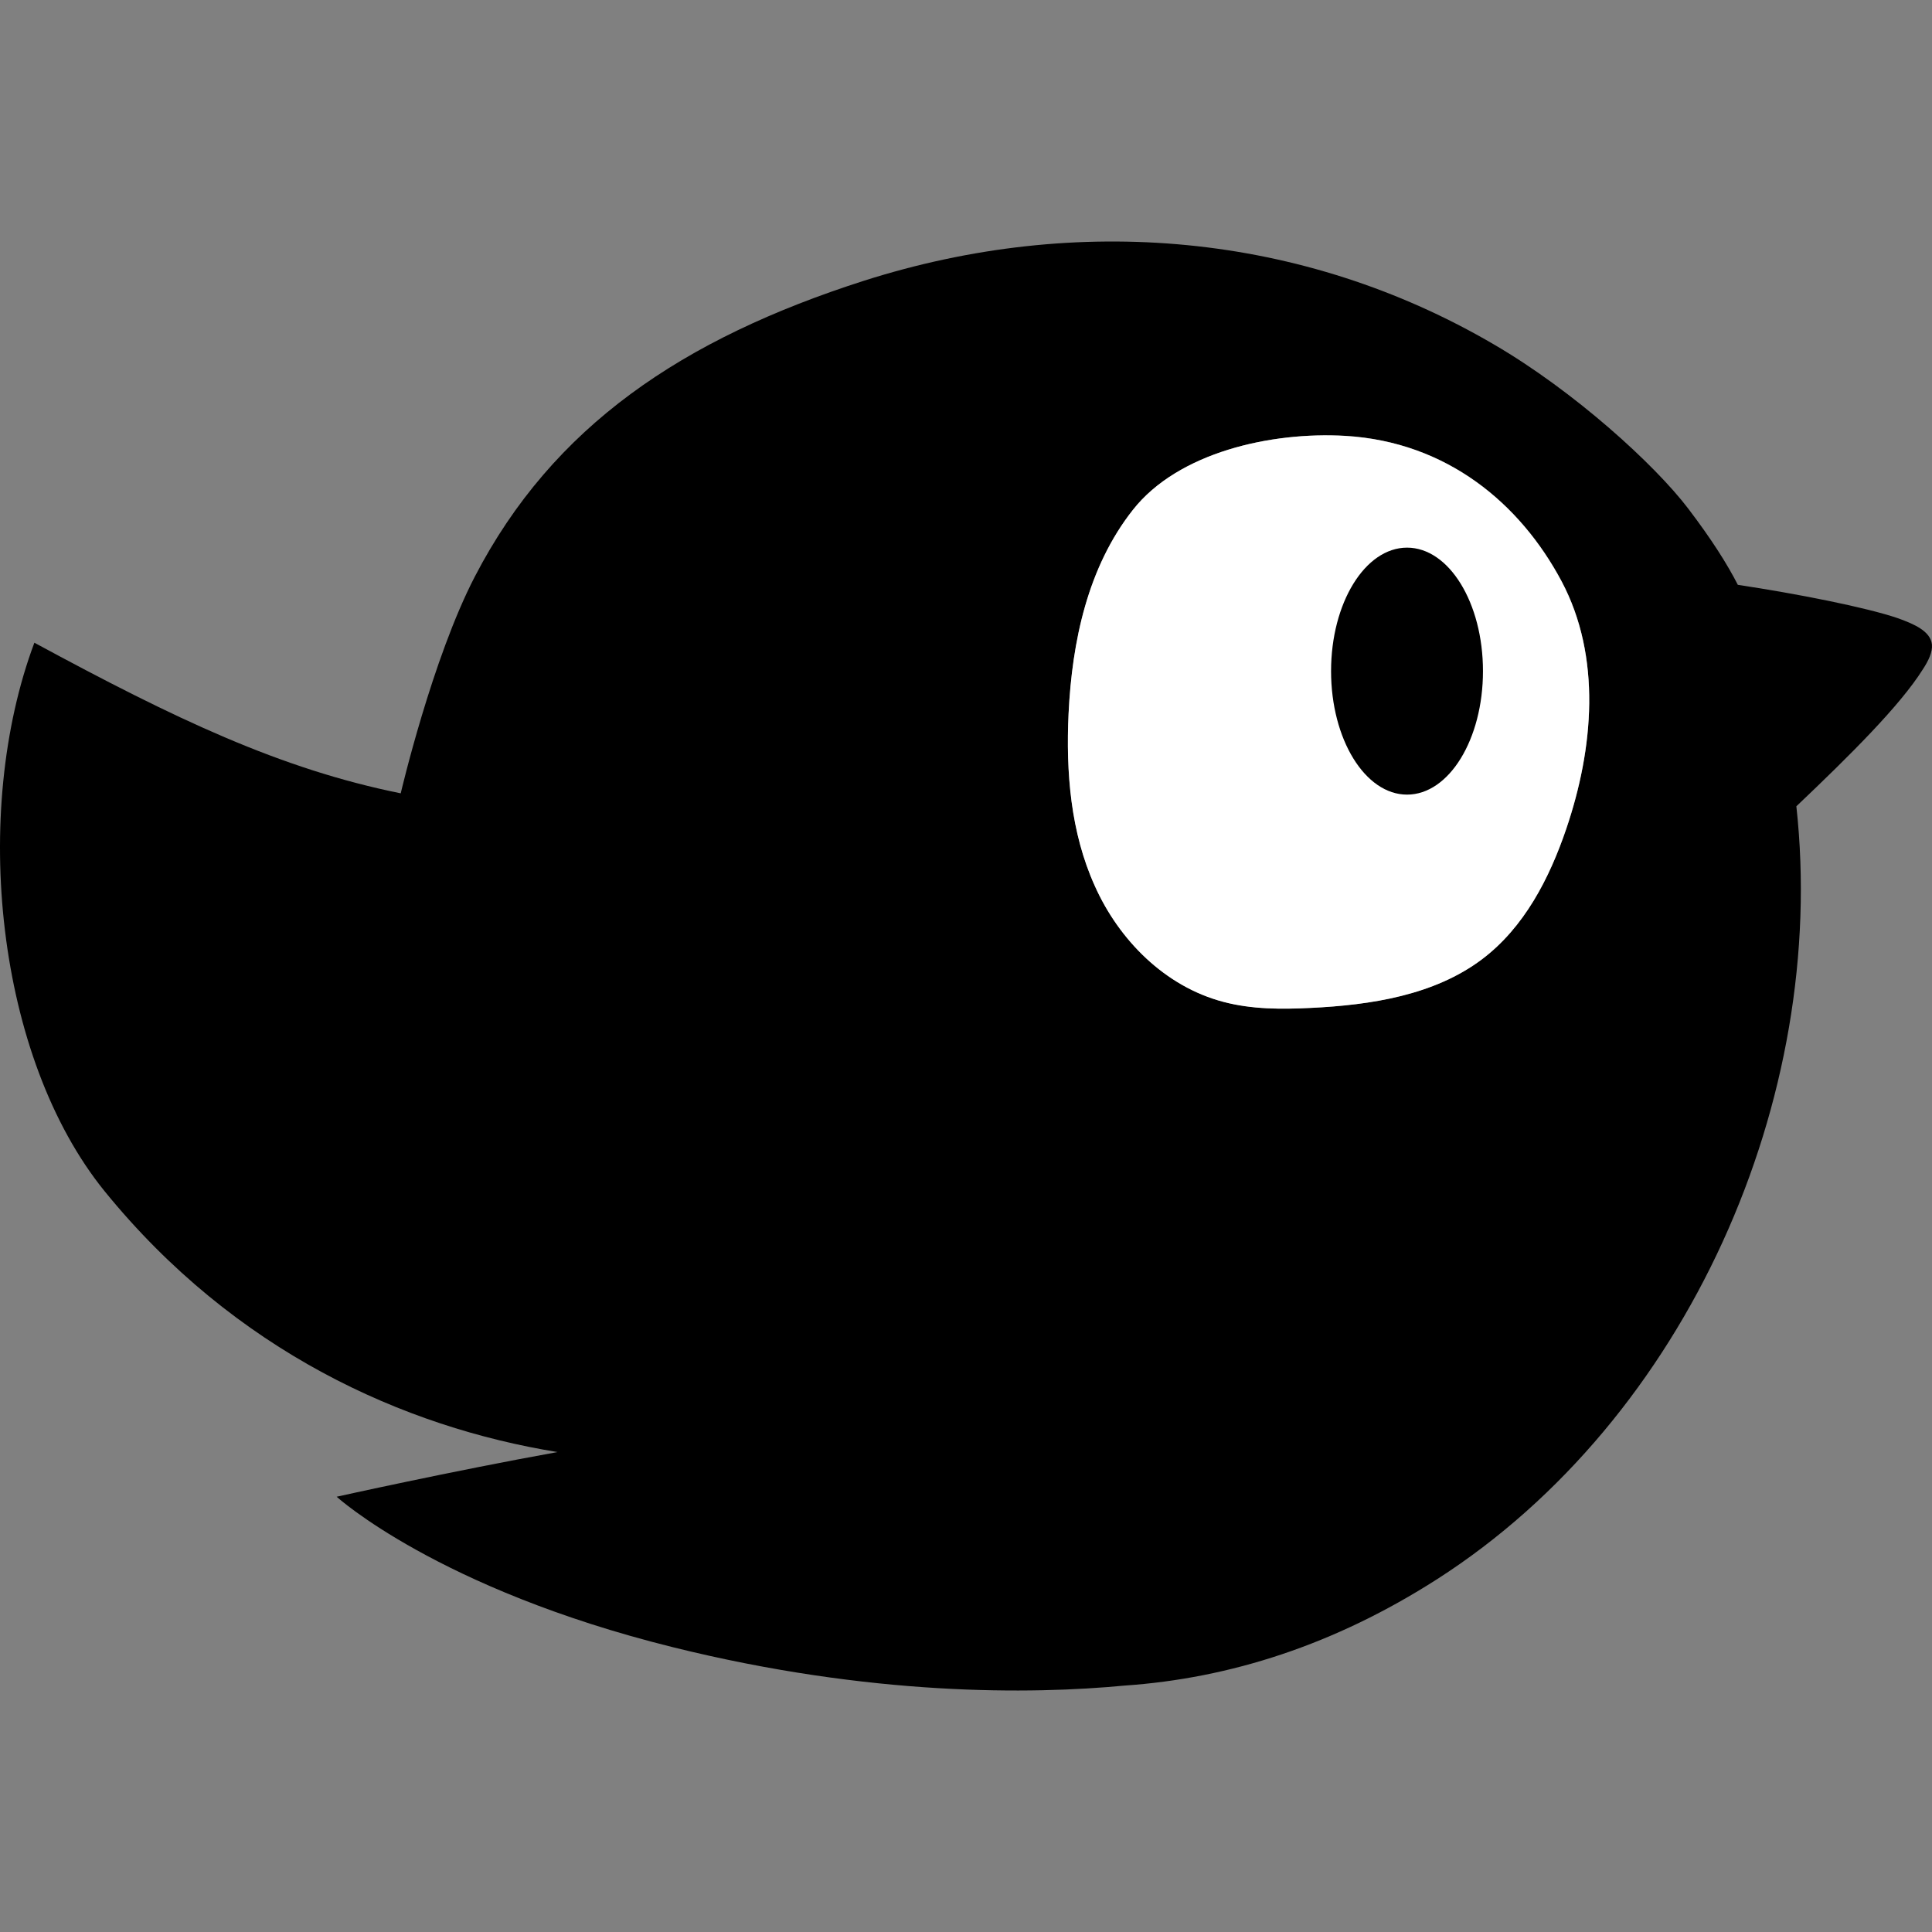<svg width="24" height="24" viewBox="0 0 24 24" fill="none" xmlns="http://www.w3.org/2000/svg">
<rect x="0" y="0" width="24" height="24" fill="#808080" stroke="none"/>
<g clip-path="url(#clip0_3339_12076)">
<path d="M23.999 8.005C23.98 7.84 23.78 7.754 23.583 7.682C23.185 7.545 22.319 7.375 21.588 7.265C21.455 7.005 21.264 6.703 20.974 6.321C20.555 5.769 19.553 4.859 18.56 4.28C16.18 2.887 13.38 2.645 10.737 3.486C8.477 4.209 6.868 5.295 5.9 7.16C5.369 8.181 4.978 9.855 4.978 9.855C3.482 9.553 2.175 8.93 0.427 7.984C-0.363 10.094 -0.048 13.135 1.299 14.797C2.918 16.79 5.021 17.73 6.926 18.038C5.616 18.274 4.182 18.593 4.182 18.593C4.182 18.593 5.437 19.736 8.354 20.461C10.818 21.073 12.812 21.049 13.969 20.939C15.276 20.849 16.577 20.434 17.854 19.616C20.962 17.623 22.713 13.639 22.315 10.016C22.975 9.389 23.604 8.766 23.888 8.312C23.956 8.208 24.008 8.1 23.999 8.005ZM19.457 10.297C19.247 10.911 18.936 11.52 18.409 11.917C17.817 12.362 17.034 12.484 16.281 12.52C15.918 12.538 15.55 12.538 15.199 12.445C14.471 12.254 13.901 11.675 13.602 11.007C13.3 10.341 13.241 9.592 13.275 8.864C13.318 7.969 13.512 7.044 14.074 6.333C14.635 5.62 15.788 5.361 16.713 5.414C17.974 5.489 18.884 6.253 19.399 7.22C19.898 8.16 19.796 9.297 19.457 10.297Z" fill="black"/>
<path d="M19.456 10.297C19.247 10.912 18.935 11.521 18.408 11.918C17.816 12.363 17.033 12.485 16.28 12.521C15.917 12.539 15.55 12.539 15.198 12.446C14.47 12.255 13.9 11.676 13.601 11.008C13.299 10.342 13.24 9.593 13.274 8.865C13.317 7.97 13.512 7.044 14.073 6.334C14.634 5.621 15.787 5.361 16.712 5.415C17.973 5.49 18.883 6.254 19.398 7.221C19.897 8.161 19.796 9.298 19.456 10.297Z" fill="white"/>
<path d="M18.422 8.337C18.422 9.184 18 9.871 17.479 9.871C16.958 9.871 16.535 9.184 16.535 8.337C16.535 7.489 16.958 6.803 17.479 6.803C18 6.803 18.422 7.489 18.422 8.337Z" fill="black"/>
</g>
<defs>
<clipPath id="clip0_3339_12076">
<rect width="24" height="24" fill="white"/>
</clipPath>
</defs>
</svg>
